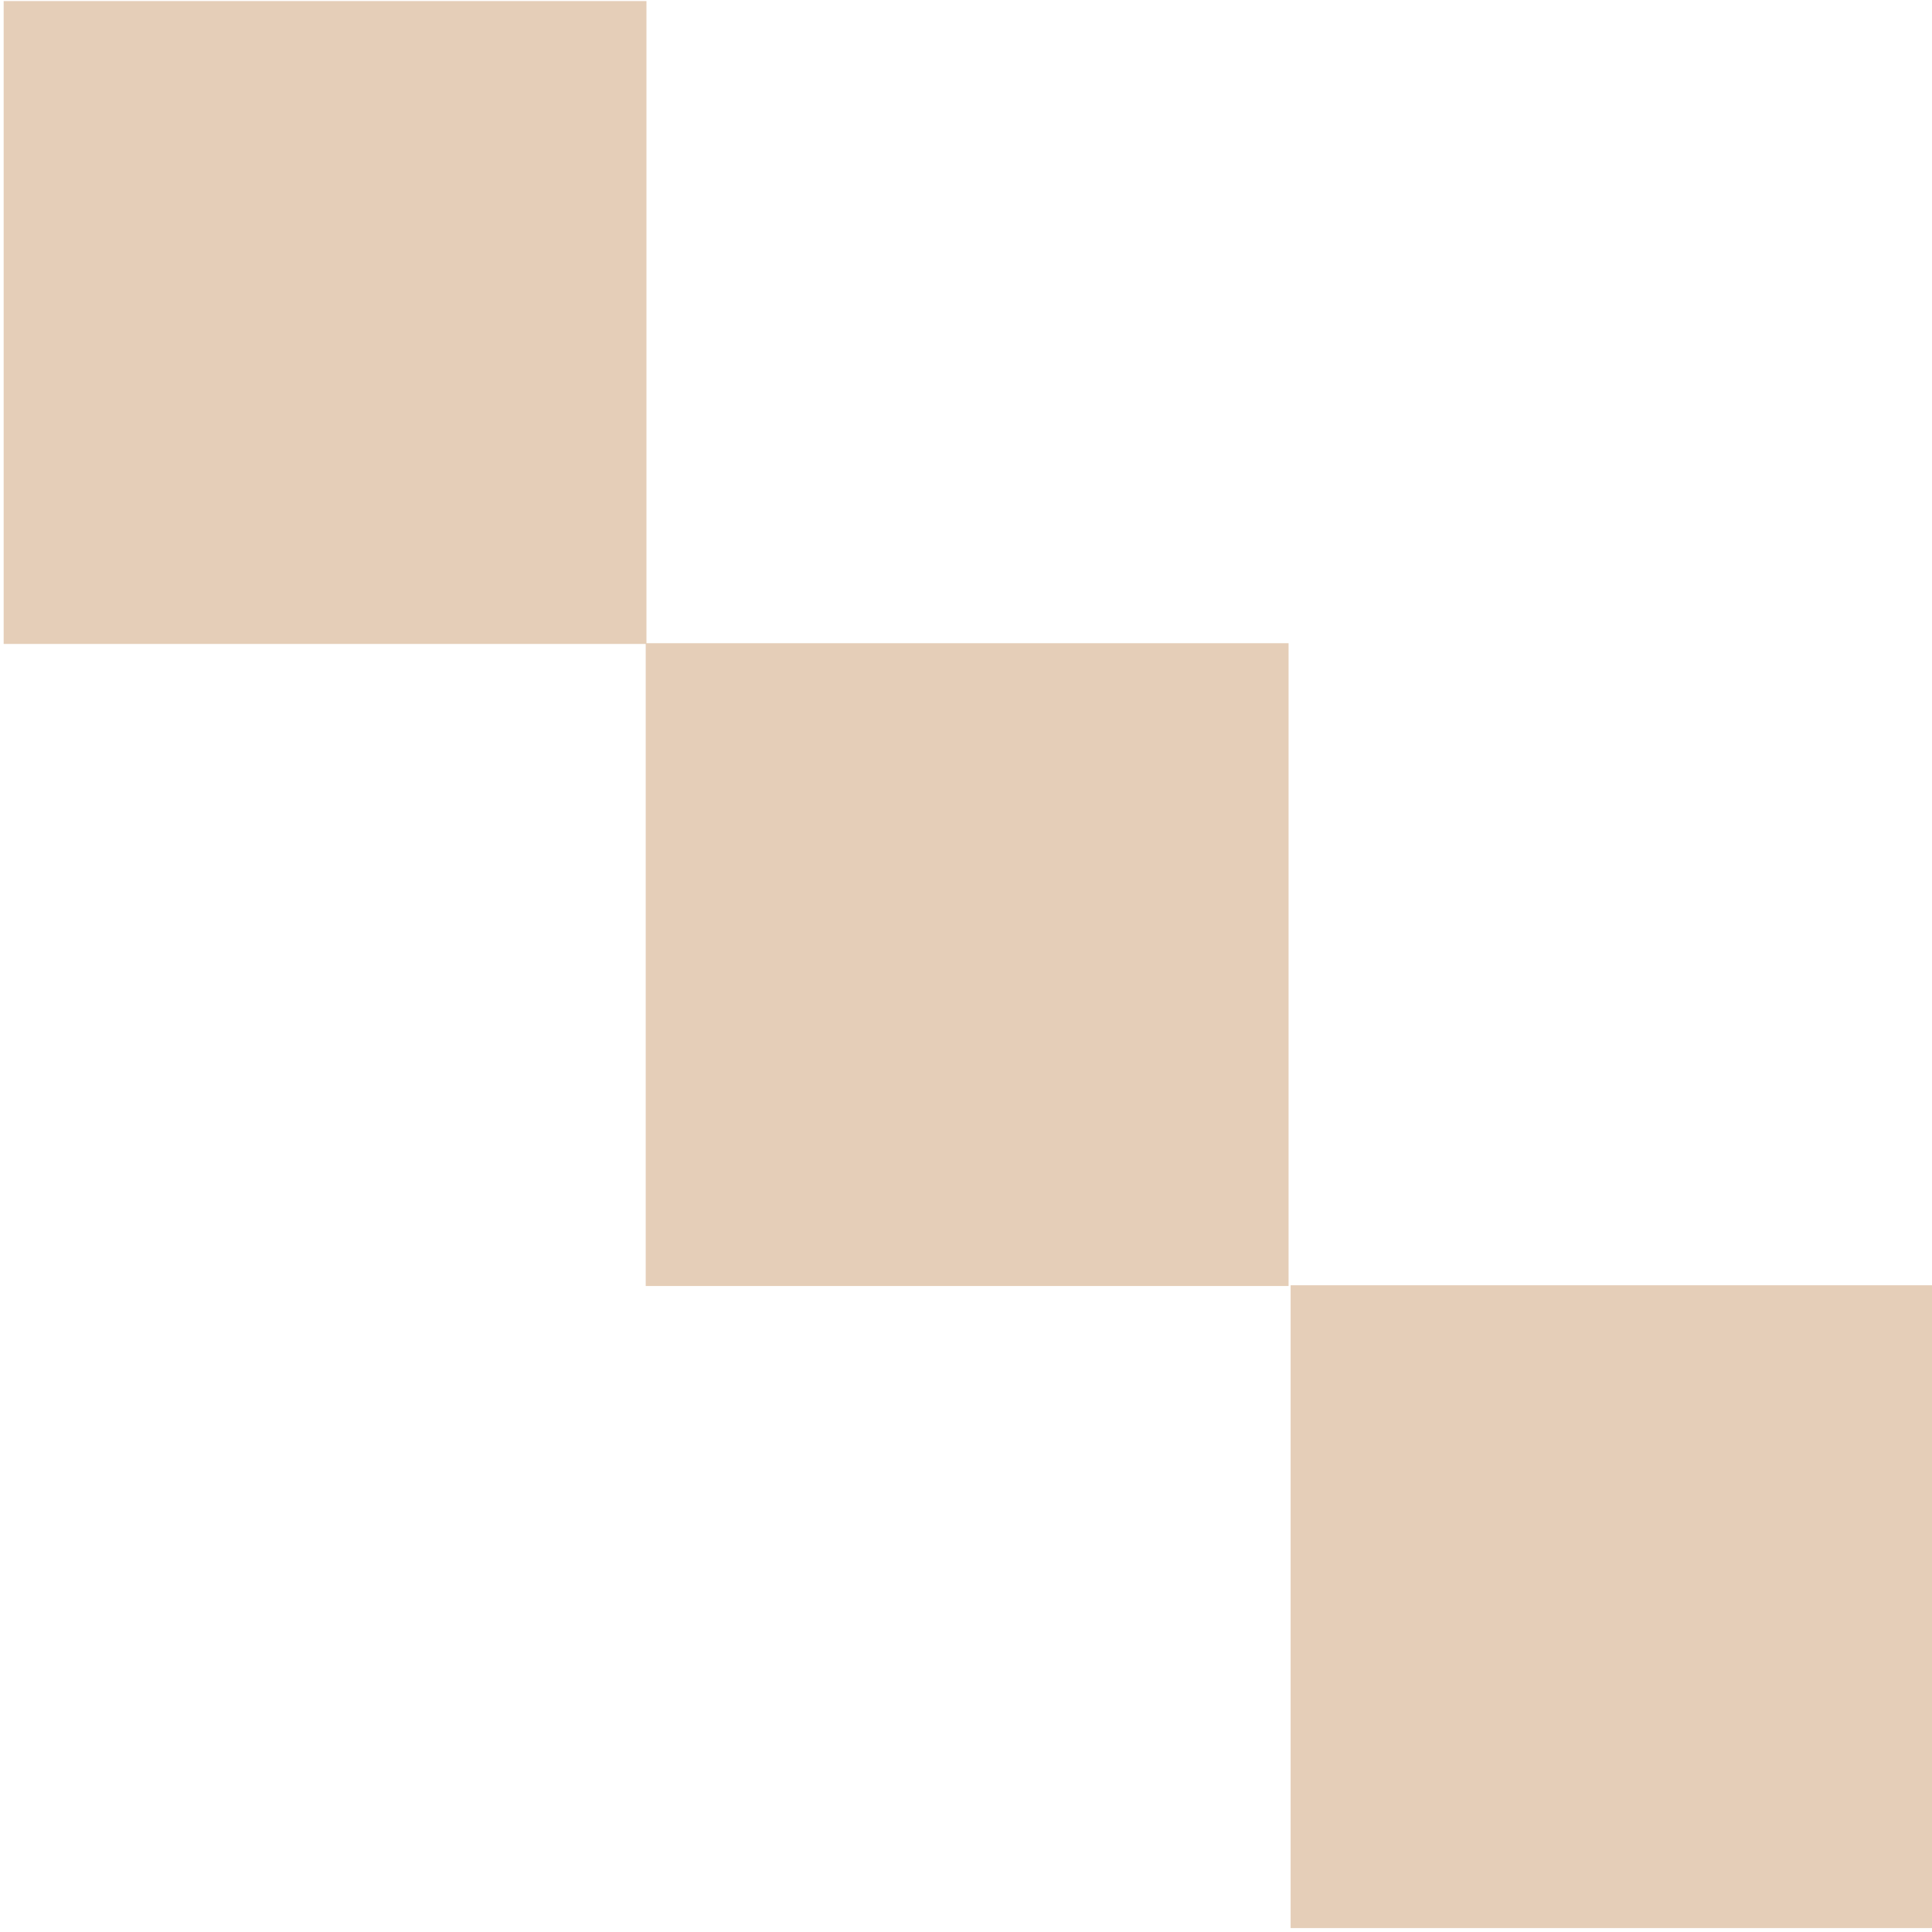 <?xml version="1.0" encoding="UTF-8" standalone="no"?> <svg xmlns="http://www.w3.org/2000/svg" xmlns:xlink="http://www.w3.org/1999/xlink" xmlns:serif="http://www.serif.com/" width="100%" height="100%" viewBox="0 0 142 142" xml:space="preserve" style="fill-rule:evenodd;clip-rule:evenodd;stroke-linejoin:round;stroke-miterlimit:2;"> <g transform="matrix(1,0,0,1,-3614.6,-1032.27)"> <g transform="matrix(4.167,0,0,4.167,0,0)"> <g transform="matrix(-1,0,0,1,1746.34,-88.449)"> <rect x="867.503" y="336.193" width="11.338" height="11.339" style="fill:rgb(229,206,184);"></rect> </g> </g> <g transform="matrix(4.167,0,0,4.167,0,0)"> <g transform="matrix(-1,0,0,1,1791.74,-43.148)"> <rect x="890.202" y="313.543" width="11.339" height="11.338" style="fill:rgb(229,206,184);"></rect> </g> </g> <g transform="matrix(4.167,0,0,4.167,0,0)"> <g transform="matrix(-1,0,0,1,1768.99,-65.798)"> <rect x="878.827" y="324.868" width="11.339" height="11.338" style="fill:rgb(229,206,184);"></rect> </g> </g> </g> </svg> 